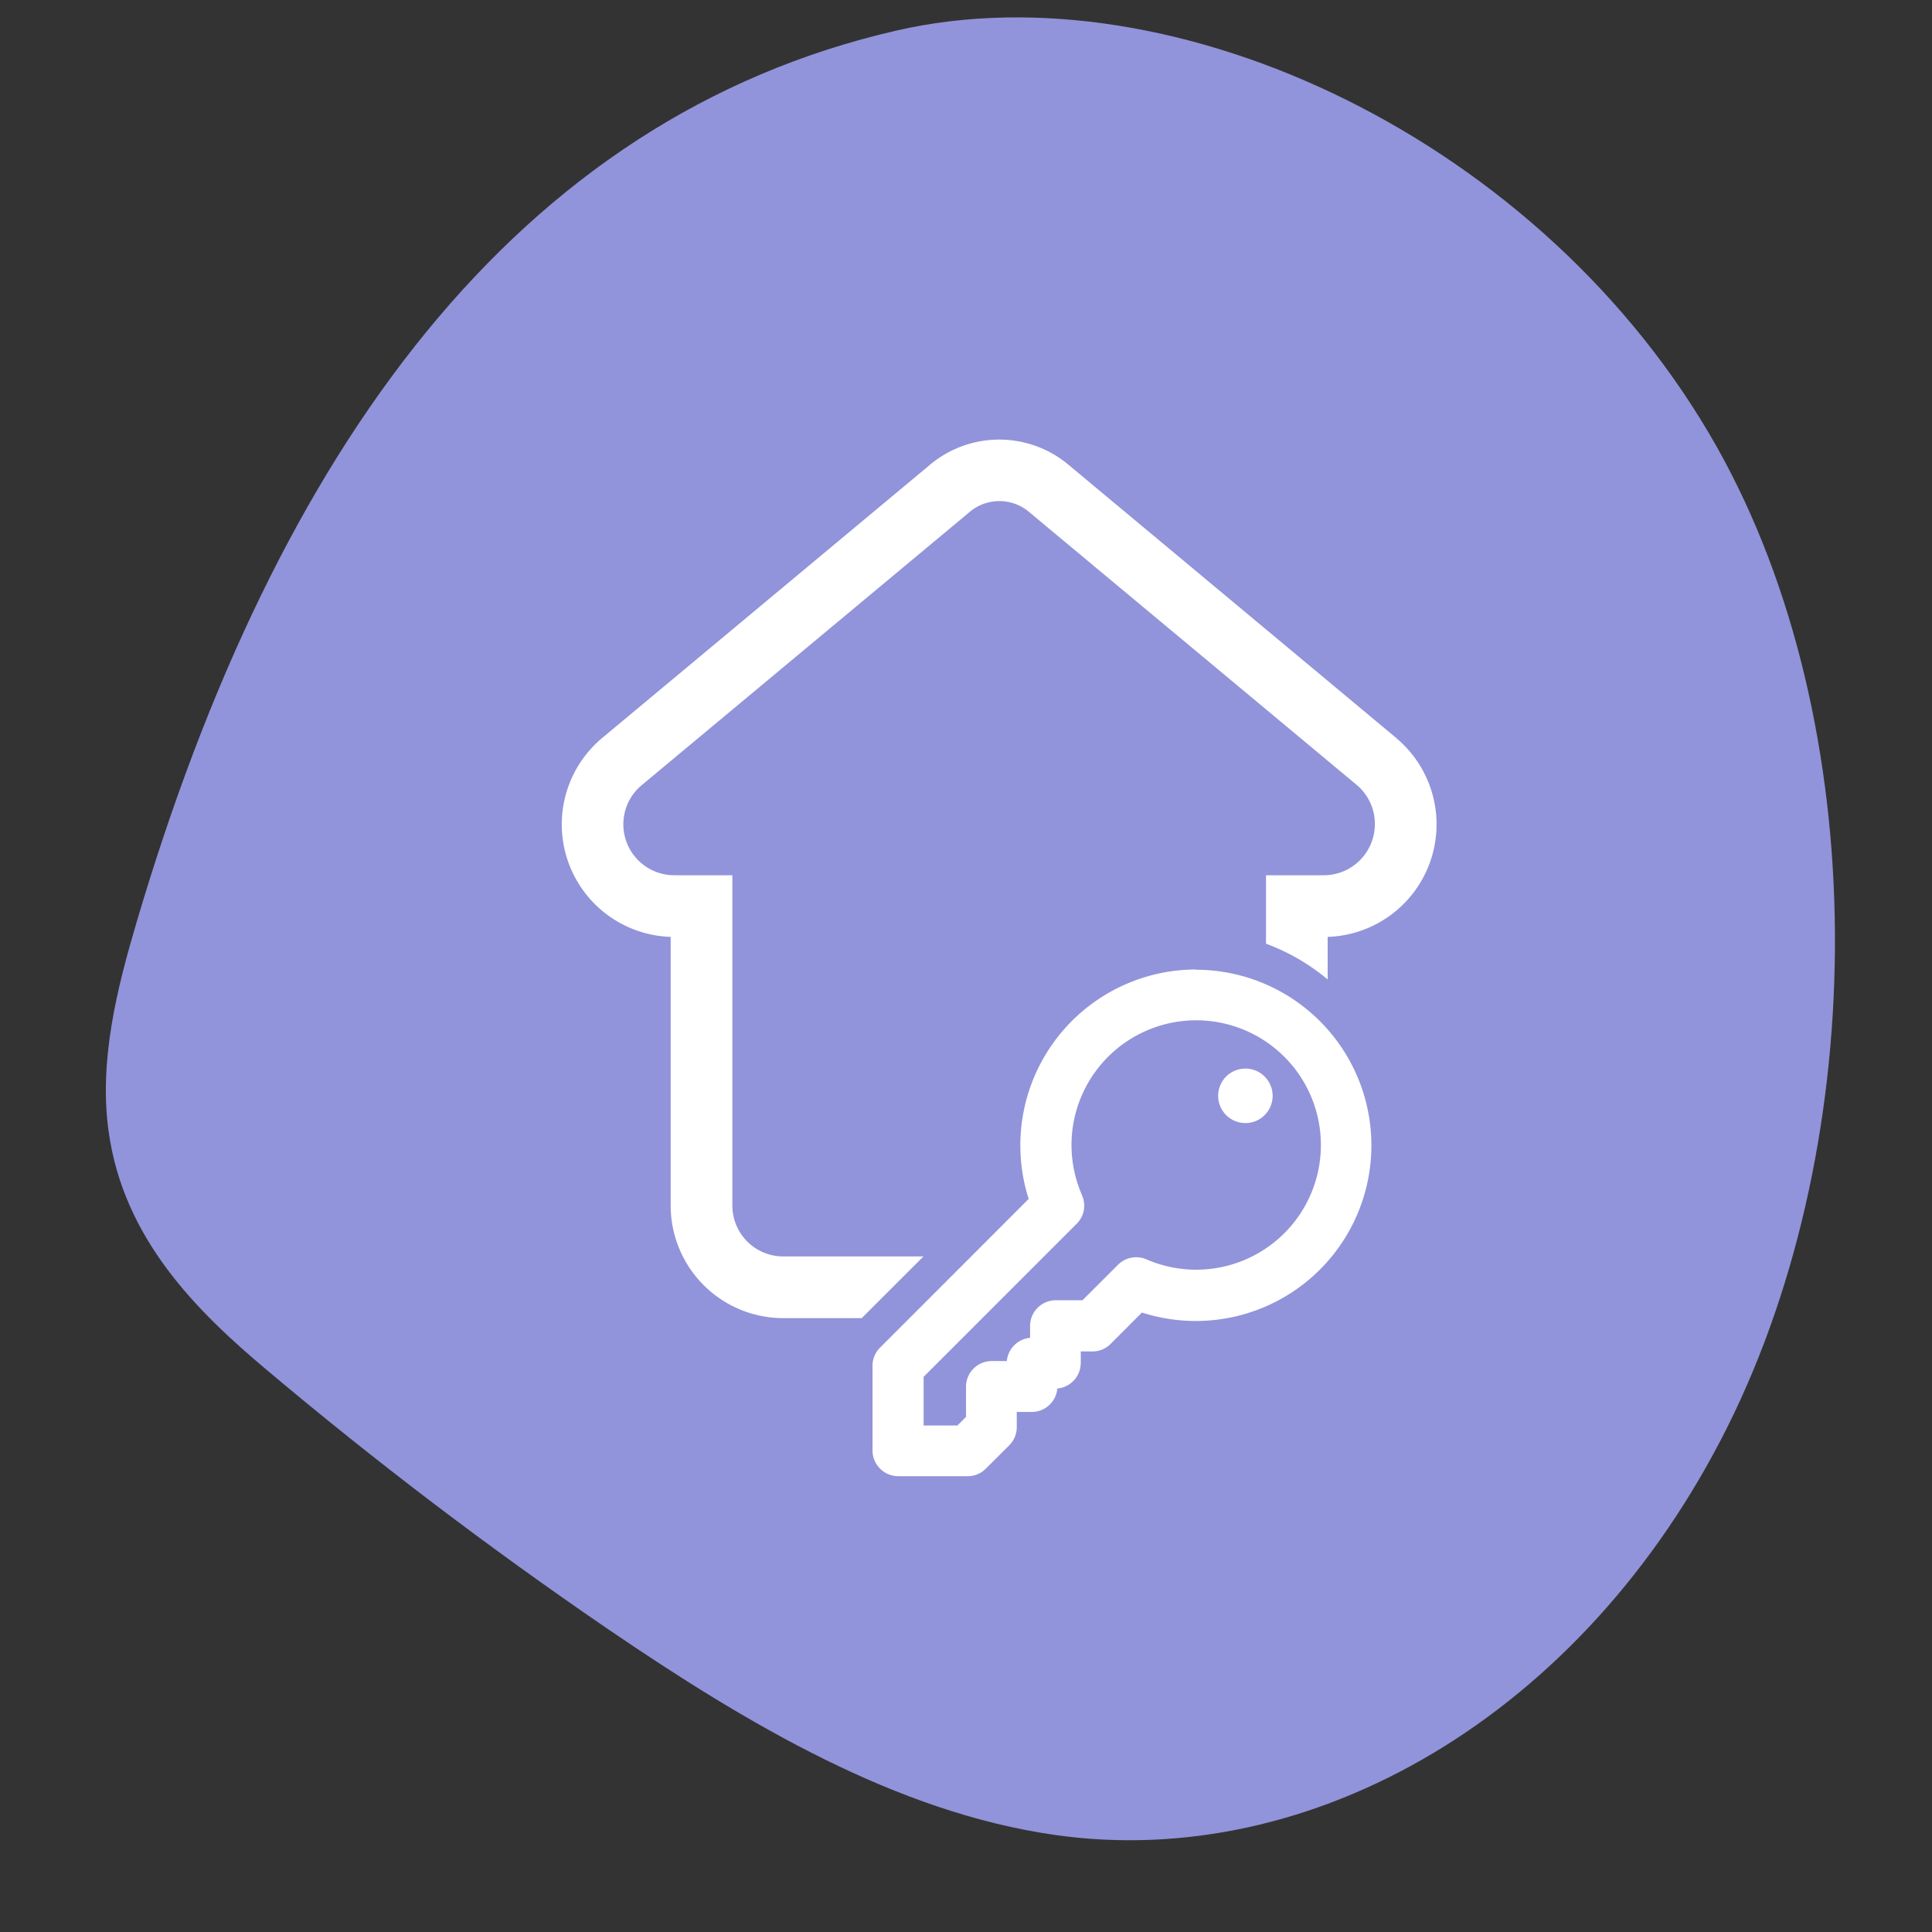 <?xml version="1.0" encoding="UTF-8"?>
<svg xmlns="http://www.w3.org/2000/svg" preserveAspectRatio="none" viewBox="0 0 72 72" fill="none">
  <rect x="0" y="0" width="72" height="72" fill="#333333" stroke="none"/>
  <path id="background" d="M5.088 34.377c-.732 2.479-1.402 5.146-1.043 7.77.553 4.034 3.31 6.733 5.89 8.902 4.06 3.42 8.29 6.633 12.673 9.629 5.278 3.603 10.814 6.862 16.697 7.704 9.57 1.371 19.685-4.43 25.069-15.2 5.383-10.769 5.435-26.162-.384-36.51C57.559 5.237 43.79-1.24 33.42 1.136c-14.182 3.25-23.13 15.63-28.332 33.24z" fill="#9194DA"></path>
  <path d="M44.576 36.13a6.555 6.555 0 00-6.24 8.55l-5.542 5.545a.946.946 0 00-.278.672v3.156a.96.96 0 00.948.96h2.601a.942.942 0 00.672-.279l.876-.873a.96.96 0 00.279-.672v-.569h.566a.96.96 0 00.946-.874.96.96 0 00.873-.945v-.437h.437a.942.942 0 00.672-.278l1.171-1.172a6.544 6.544 0 006.98-10.482 6.545 6.545 0 00-4.971-2.293l.01-.01zm-4.256 8.4a4.647 4.647 0 112.4 2.4.961.961 0 00-1.05.199l-1.328 1.327h-.994a.96.96 0 00-.96.96v.44a.96.96 0 00-.866.866h-.562a.96.96 0 00-.96.96v1.123l-.319.319h-1.26V51.31l5.707-5.708a.945.945 0 00.192-1.063v-.01z" fill="#fff"></path>
  <path d="M46.412 41.854a1.015 1.015 0 100-2.031 1.015 1.015 0 000 2.03zM52.034 27.502l-12.177-10.15a4.02 4.02 0 00-5.237 0l-12.178 10.15a4.195 4.195 0 002.552 7.413V44.93a4.198 4.198 0 004.192 4.193h2.928l2.3-2.299h-5.228a1.896 1.896 0 01-1.893-1.894V32.618h-2.16a1.898 1.898 0 01-1.215-3.36l12.18-10.147a1.719 1.719 0 012.29 0l12.18 10.147a1.903 1.903 0 01.552 2.11 1.9 1.9 0 01-1.78 1.25h-2.16v2.55c.836.31 1.614.76 2.298 1.334v-1.587a4.195 4.195 0 002.552-7.413h.004z" fill="#fff"></path>
</svg>
